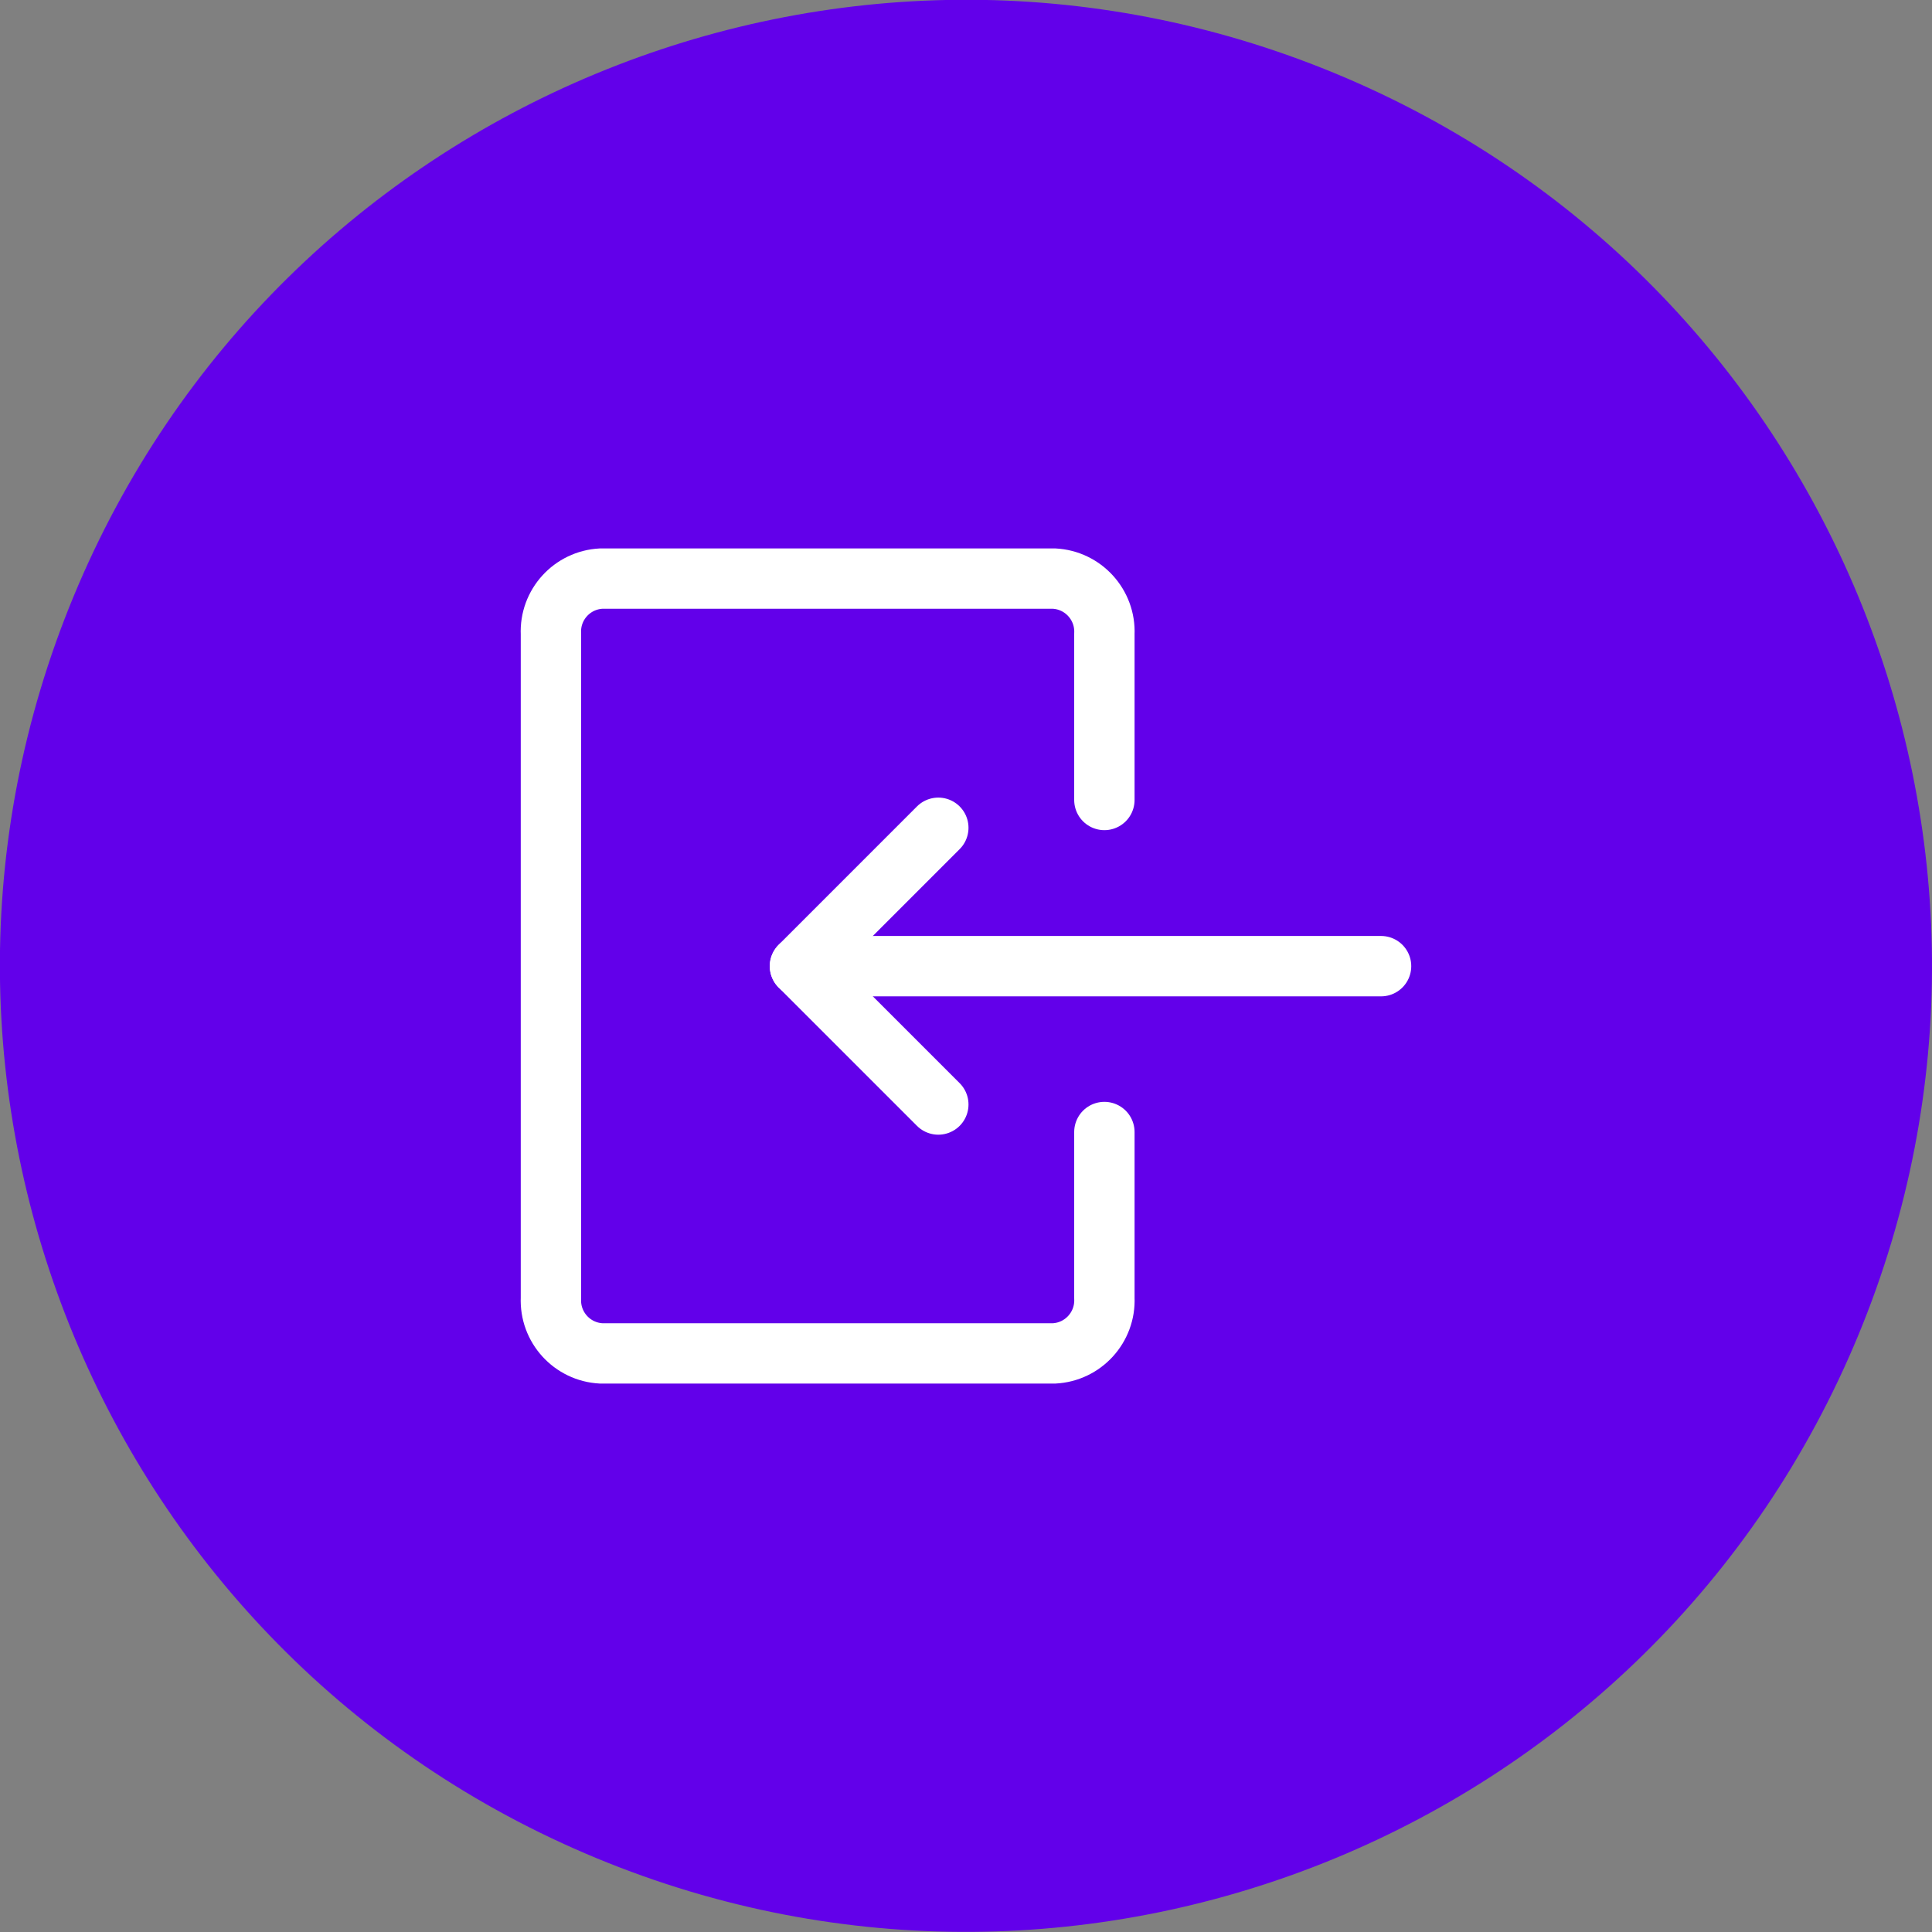 <svg width="48" height="48" viewBox="0 0 48 48" fill="none" xmlns="http://www.w3.org/2000/svg">
<rect x="0" y="0" width="48" height="48" fill="#808080" stroke="none"/>
<g clip-path="url(#clip0_455_3614)">
<path d="M46.167 33.178C51.239 20.935 45.425 6.899 33.181 1.827C20.938 -3.244 6.902 2.57 1.83 14.813C-3.241 27.057 2.573 41.093 14.816 46.164C27.06 51.236 41.096 45.422 46.167 33.178Z" fill="#6200EA"/>
<path d="M34.312 24.004H19.875" stroke="white" stroke-width="1.5" stroke-linecap="round" stroke-linejoin="round"/>
<path d="M23.312 27.441L19.875 24.004L23.312 20.566" stroke="white" stroke-width="1.5" stroke-linecap="round" stroke-linejoin="round"/>
<path d="M27.438 28.125V32.25C27.47 32.974 26.911 33.589 26.187 33.625H14.937C14.213 33.588 13.655 32.974 13.688 32.25V15.75C13.654 15.026 14.213 14.411 14.937 14.375H26.187C26.911 14.411 27.47 15.026 27.438 15.75V19.875" stroke="white" stroke-width="1.5" stroke-linecap="round" stroke-linejoin="round"/>
</g>
<defs>
<clipPath id="clip0_455_3614">
<rect width="48" height="48" fill="white"/>
</clipPath>
</defs>
</svg>

